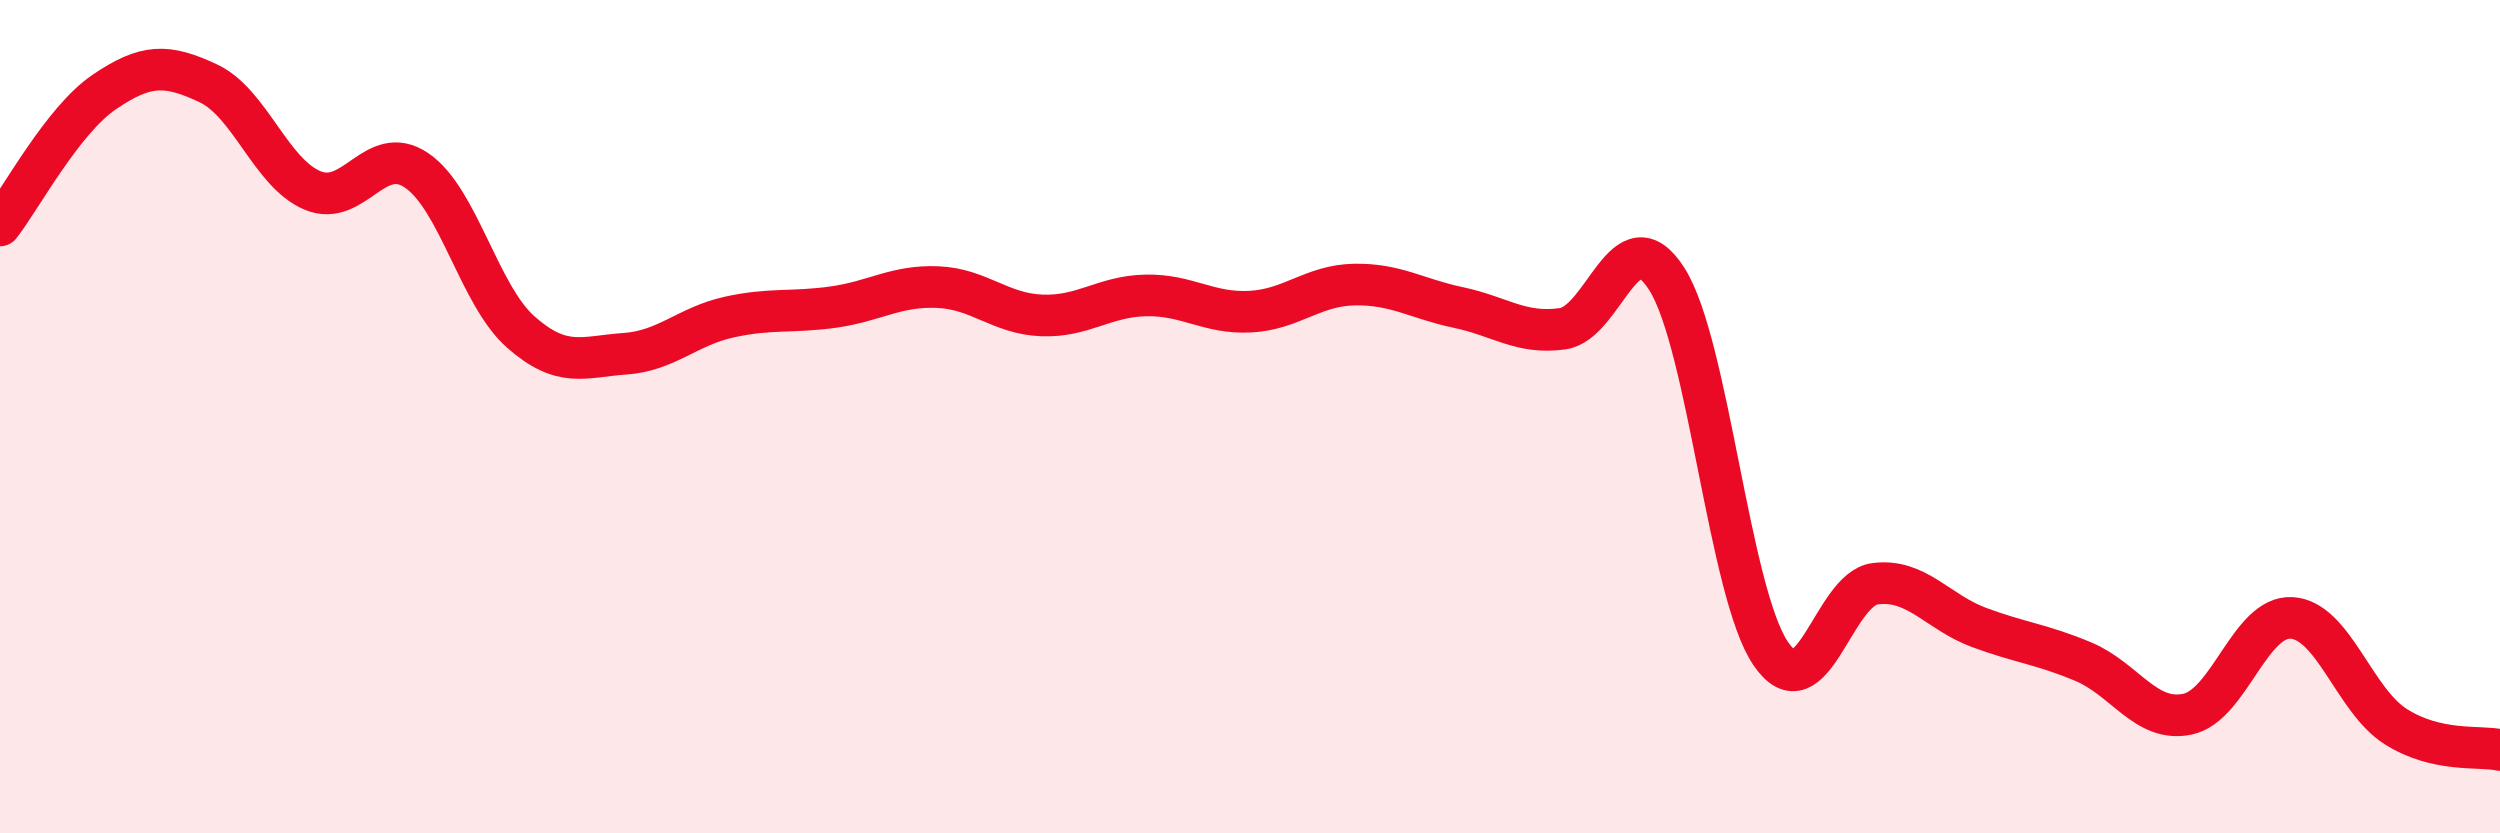 
    <svg width="60" height="20" viewBox="0 0 60 20" xmlns="http://www.w3.org/2000/svg">
      <path
        d="M 0,5.41 C 0.5,4.77 1.5,2.89 2.5,2.21 C 3.5,1.53 4,1.53 5,2 C 6,2.47 6.5,4.15 7.5,4.57 C 8.5,4.99 9,3.41 10,4.09 C 11,4.77 11.5,7.09 12.5,7.97 C 13.5,8.85 14,8.56 15,8.49 C 16,8.42 16.5,7.83 17.5,7.61 C 18.5,7.39 19,7.51 20,7.37 C 21,7.23 21.5,6.85 22.5,6.89 C 23.5,6.93 24,7.53 25,7.57 C 26,7.61 26.5,7.11 27.5,7.09 C 28.5,7.07 29,7.53 30,7.48 C 31,7.43 31.5,6.85 32.5,6.83 C 33.5,6.81 34,7.17 35,7.38 C 36,7.59 36.5,8.03 37.5,7.89 C 38.5,7.75 39,5.13 40,6.69 C 41,8.25 41.5,14.23 42.5,15.69 C 43.5,17.15 44,14.14 45,14.01 C 46,13.88 46.5,14.69 47.5,15.06 C 48.5,15.43 49,15.46 50,15.88 C 51,16.3 51.5,17.35 52.5,17.14 C 53.5,16.93 54,14.77 55,14.83 C 56,14.89 56.5,16.81 57.5,17.44 C 58.5,18.07 59.5,17.89 60,18L60 20L0 20Z"
        fill="#EB0A25"
        opacity="0.1"
        stroke-linecap="round"
        stroke-linejoin="round"
      />
      <path
        d="M 0,5.41 C 0.5,4.77 1.5,2.89 2.5,2.21 C 3.5,1.53 4,1.53 5,2 C 6,2.47 6.5,4.15 7.5,4.57 C 8.5,4.99 9,3.41 10,4.09 C 11,4.77 11.5,7.09 12.5,7.97 C 13.5,8.85 14,8.56 15,8.49 C 16,8.42 16.5,7.83 17.5,7.61 C 18.5,7.39 19,7.51 20,7.37 C 21,7.23 21.5,6.85 22.5,6.89 C 23.5,6.93 24,7.53 25,7.57 C 26,7.61 26.5,7.11 27.5,7.09 C 28.5,7.07 29,7.53 30,7.48 C 31,7.43 31.5,6.85 32.5,6.83 C 33.5,6.81 34,7.17 35,7.38 C 36,7.59 36.5,8.03 37.5,7.89 C 38.5,7.75 39,5.13 40,6.69 C 41,8.25 41.5,14.23 42.5,15.69 C 43.5,17.15 44,14.14 45,14.01 C 46,13.88 46.5,14.69 47.5,15.06 C 48.5,15.43 49,15.46 50,15.88 C 51,16.3 51.5,17.35 52.5,17.14 C 53.5,16.93 54,14.77 55,14.83 C 56,14.89 56.5,16.81 57.5,17.44 C 58.5,18.07 59.5,17.89 60,18"
        stroke="#EB0A25"
        stroke-width="1"
        fill="none"
        stroke-linecap="round"
        stroke-linejoin="round"
      />
    </svg>
  